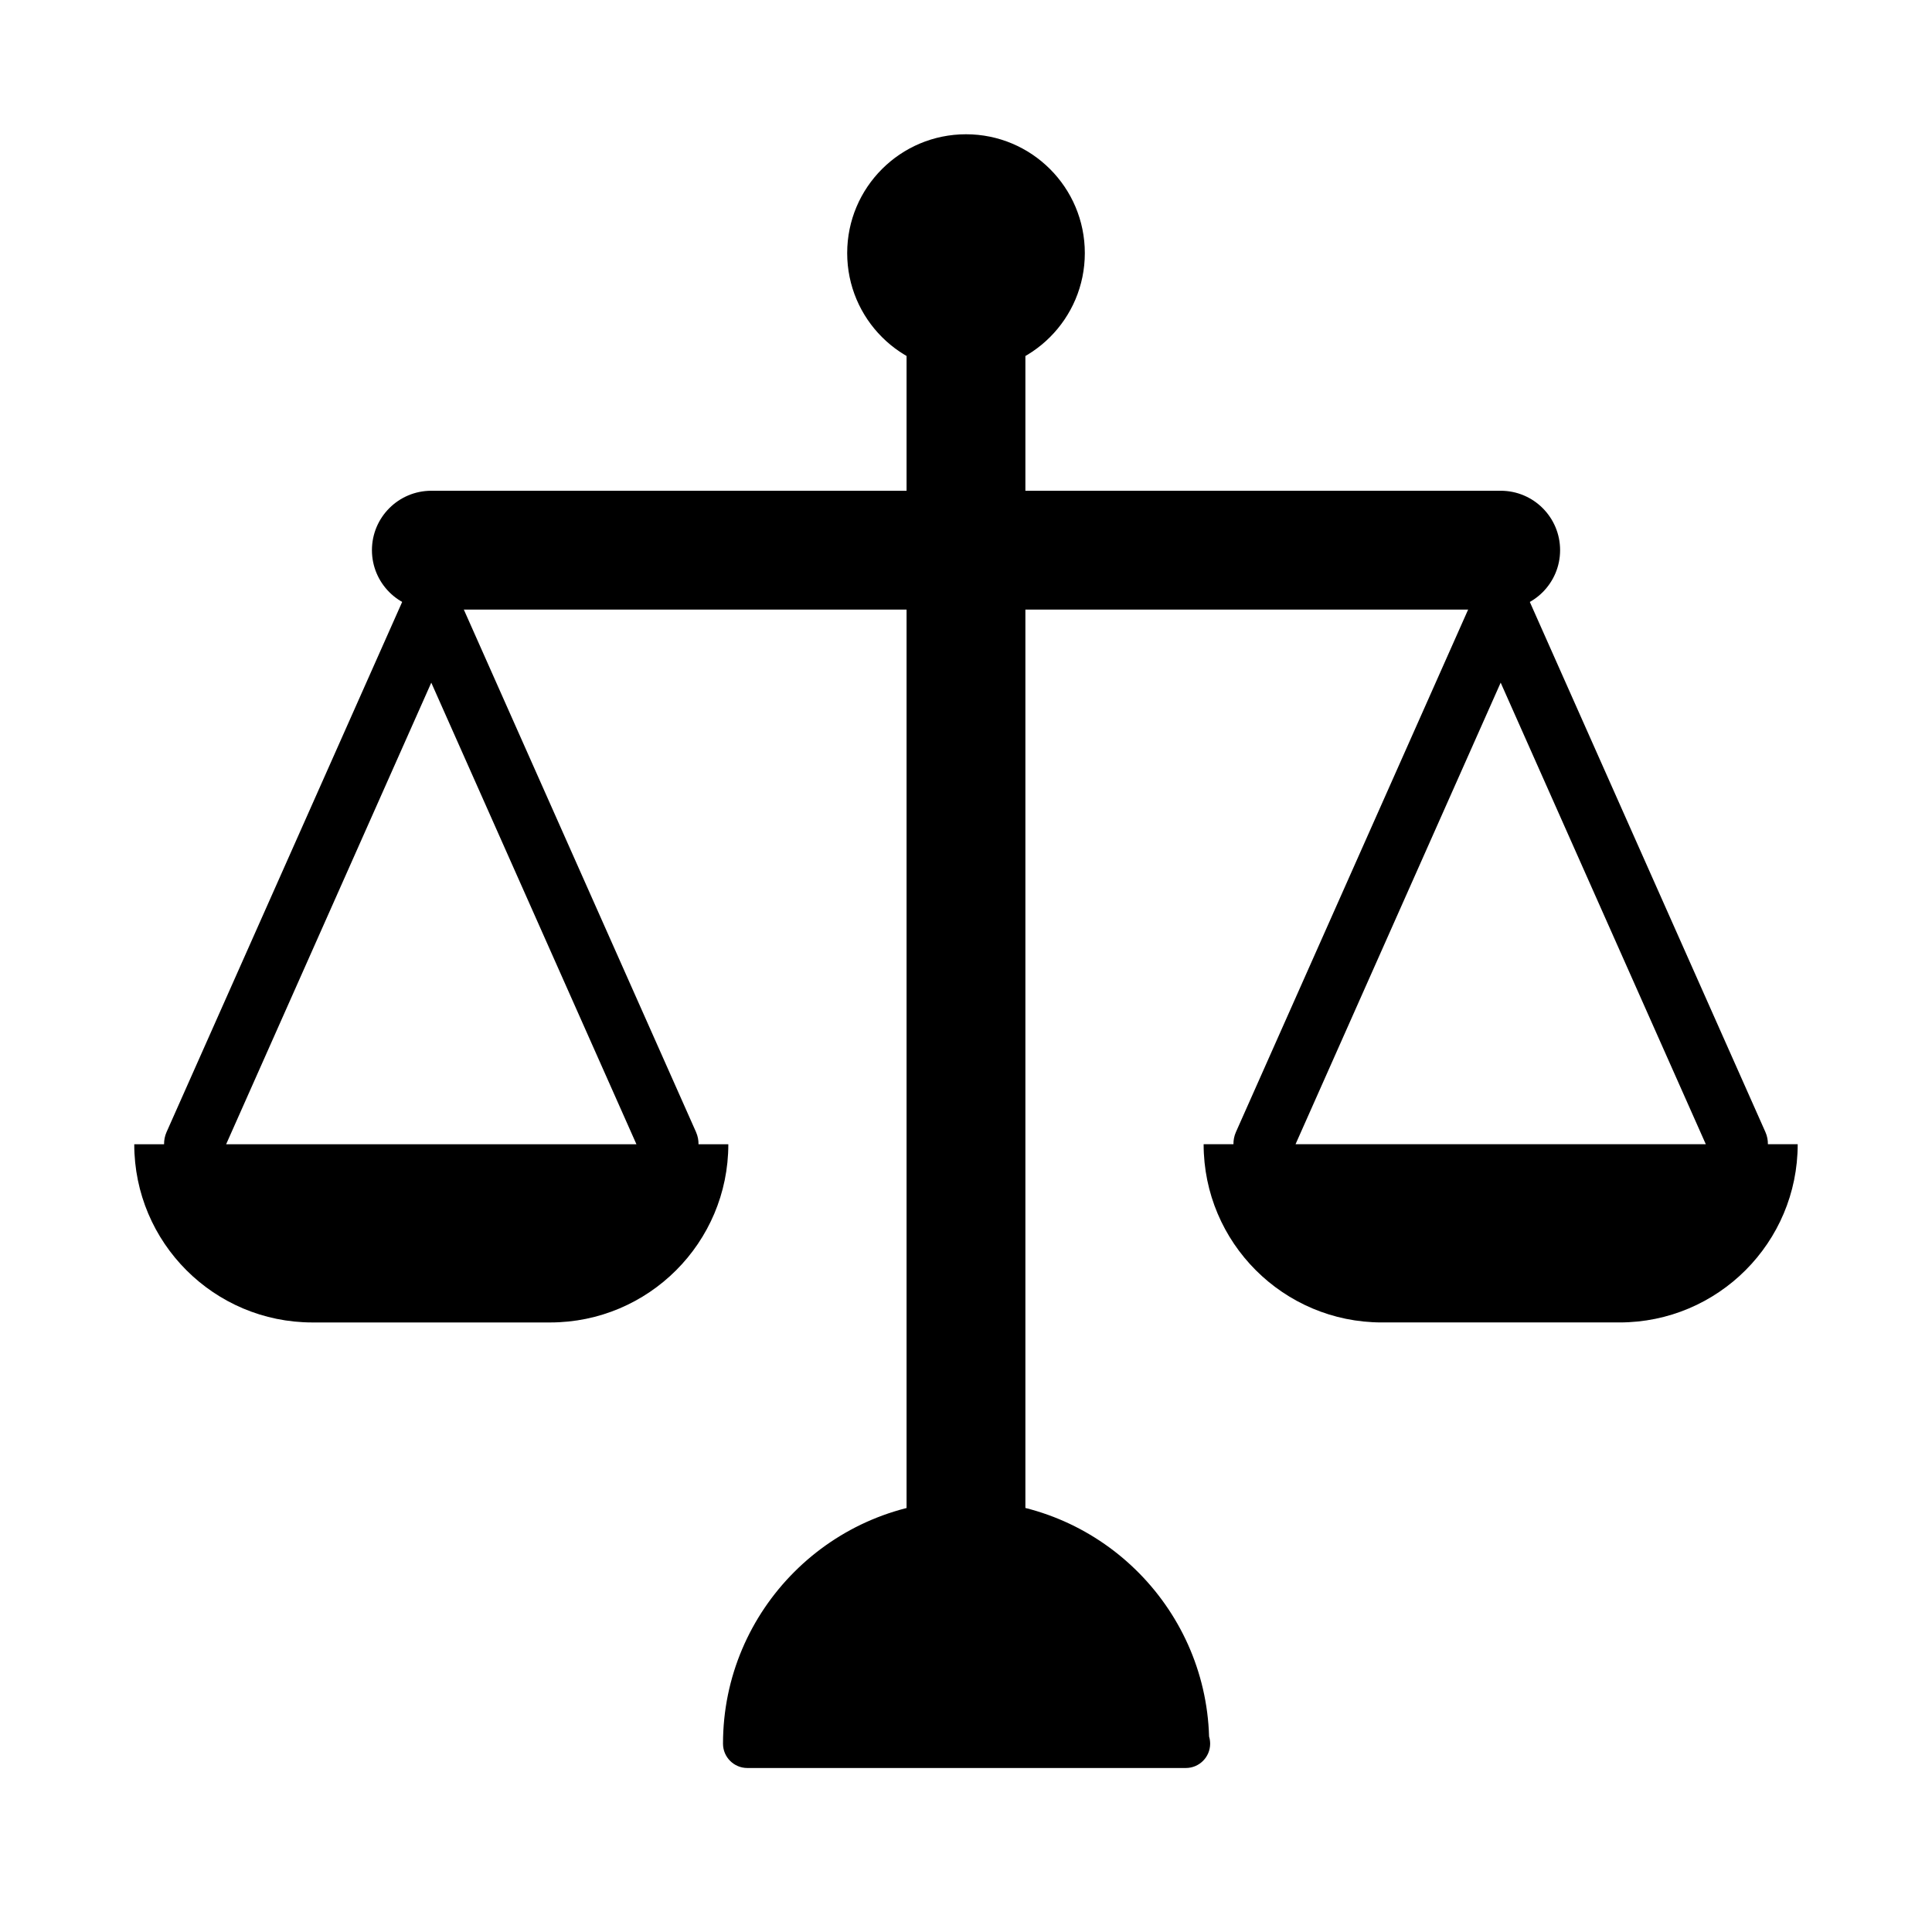 <?xml version="1.0" encoding="UTF-8"?>
<!-- The Best Svg Icon site in the world: iconSvg.co, Visit us! https://iconsvg.co -->
<svg fill="#000000" width="800px" height="800px" version="1.1" viewBox="144 144 512 512" xmlns="http://www.w3.org/2000/svg">
 <g>
  <path d="m384.25 226.81h31.488v346.37h-31.488z"/>
  <path d="m431.49 211.07c0 17.391-14.098 31.488-31.488 31.488s-31.488-14.098-31.488-31.488c0-17.391 14.098-31.488 31.488-31.488s31.488 14.098 31.488 31.488"/>
  <path d="m464.42 604.21c-1.023-34.652-29.504-62.52-64.391-62.52-35.52 0-64.426 28.891-64.426 64.41 0 3.559 2.898 6.438 6.438 6.438h115.95 0.27c3.559 0 6.438-2.898 6.438-6.438-0.012-0.664-0.09-1.309-0.281-1.891z"/>
  <path d="m541.7 305.54h-283.39c-8.707 0-15.742-7.055-15.742-15.742 0-8.691 7.039-15.742 15.742-15.742h283.39c8.707 0 15.742 7.055 15.742 15.742s-7.035 15.742-15.742 15.742z"/>
  <path d="m612.51 447.23c0.016-1.07-0.188-2.156-0.645-3.195l-62.977-141.7c-2.519-5.684-11.871-5.684-14.391 0l-62.977 141.7c-0.457 1.039-0.66 2.125-0.645 3.195h-7.902c0 26.086 21.145 47.23 47.23 47.23h62.977c26.086 0 47.23-21.145 47.23-47.23zm-125.18 0 54.363-122.32 54.363 122.32z"/>
  <path d="m328.47 444.04-62.977-141.7c-2.519-5.684-11.871-5.684-14.391 0l-62.977 141.7c-0.453 1.039-0.66 2.125-0.645 3.195h-7.902c0 26.086 21.145 47.23 47.23 47.23h62.977c26.086 0 47.23-21.145 47.23-47.23h-7.902c0.016-1.07-0.188-2.156-0.645-3.195zm-124.54 3.195 54.363-122.32 54.367 122.32z"/>
 </g>
</svg>